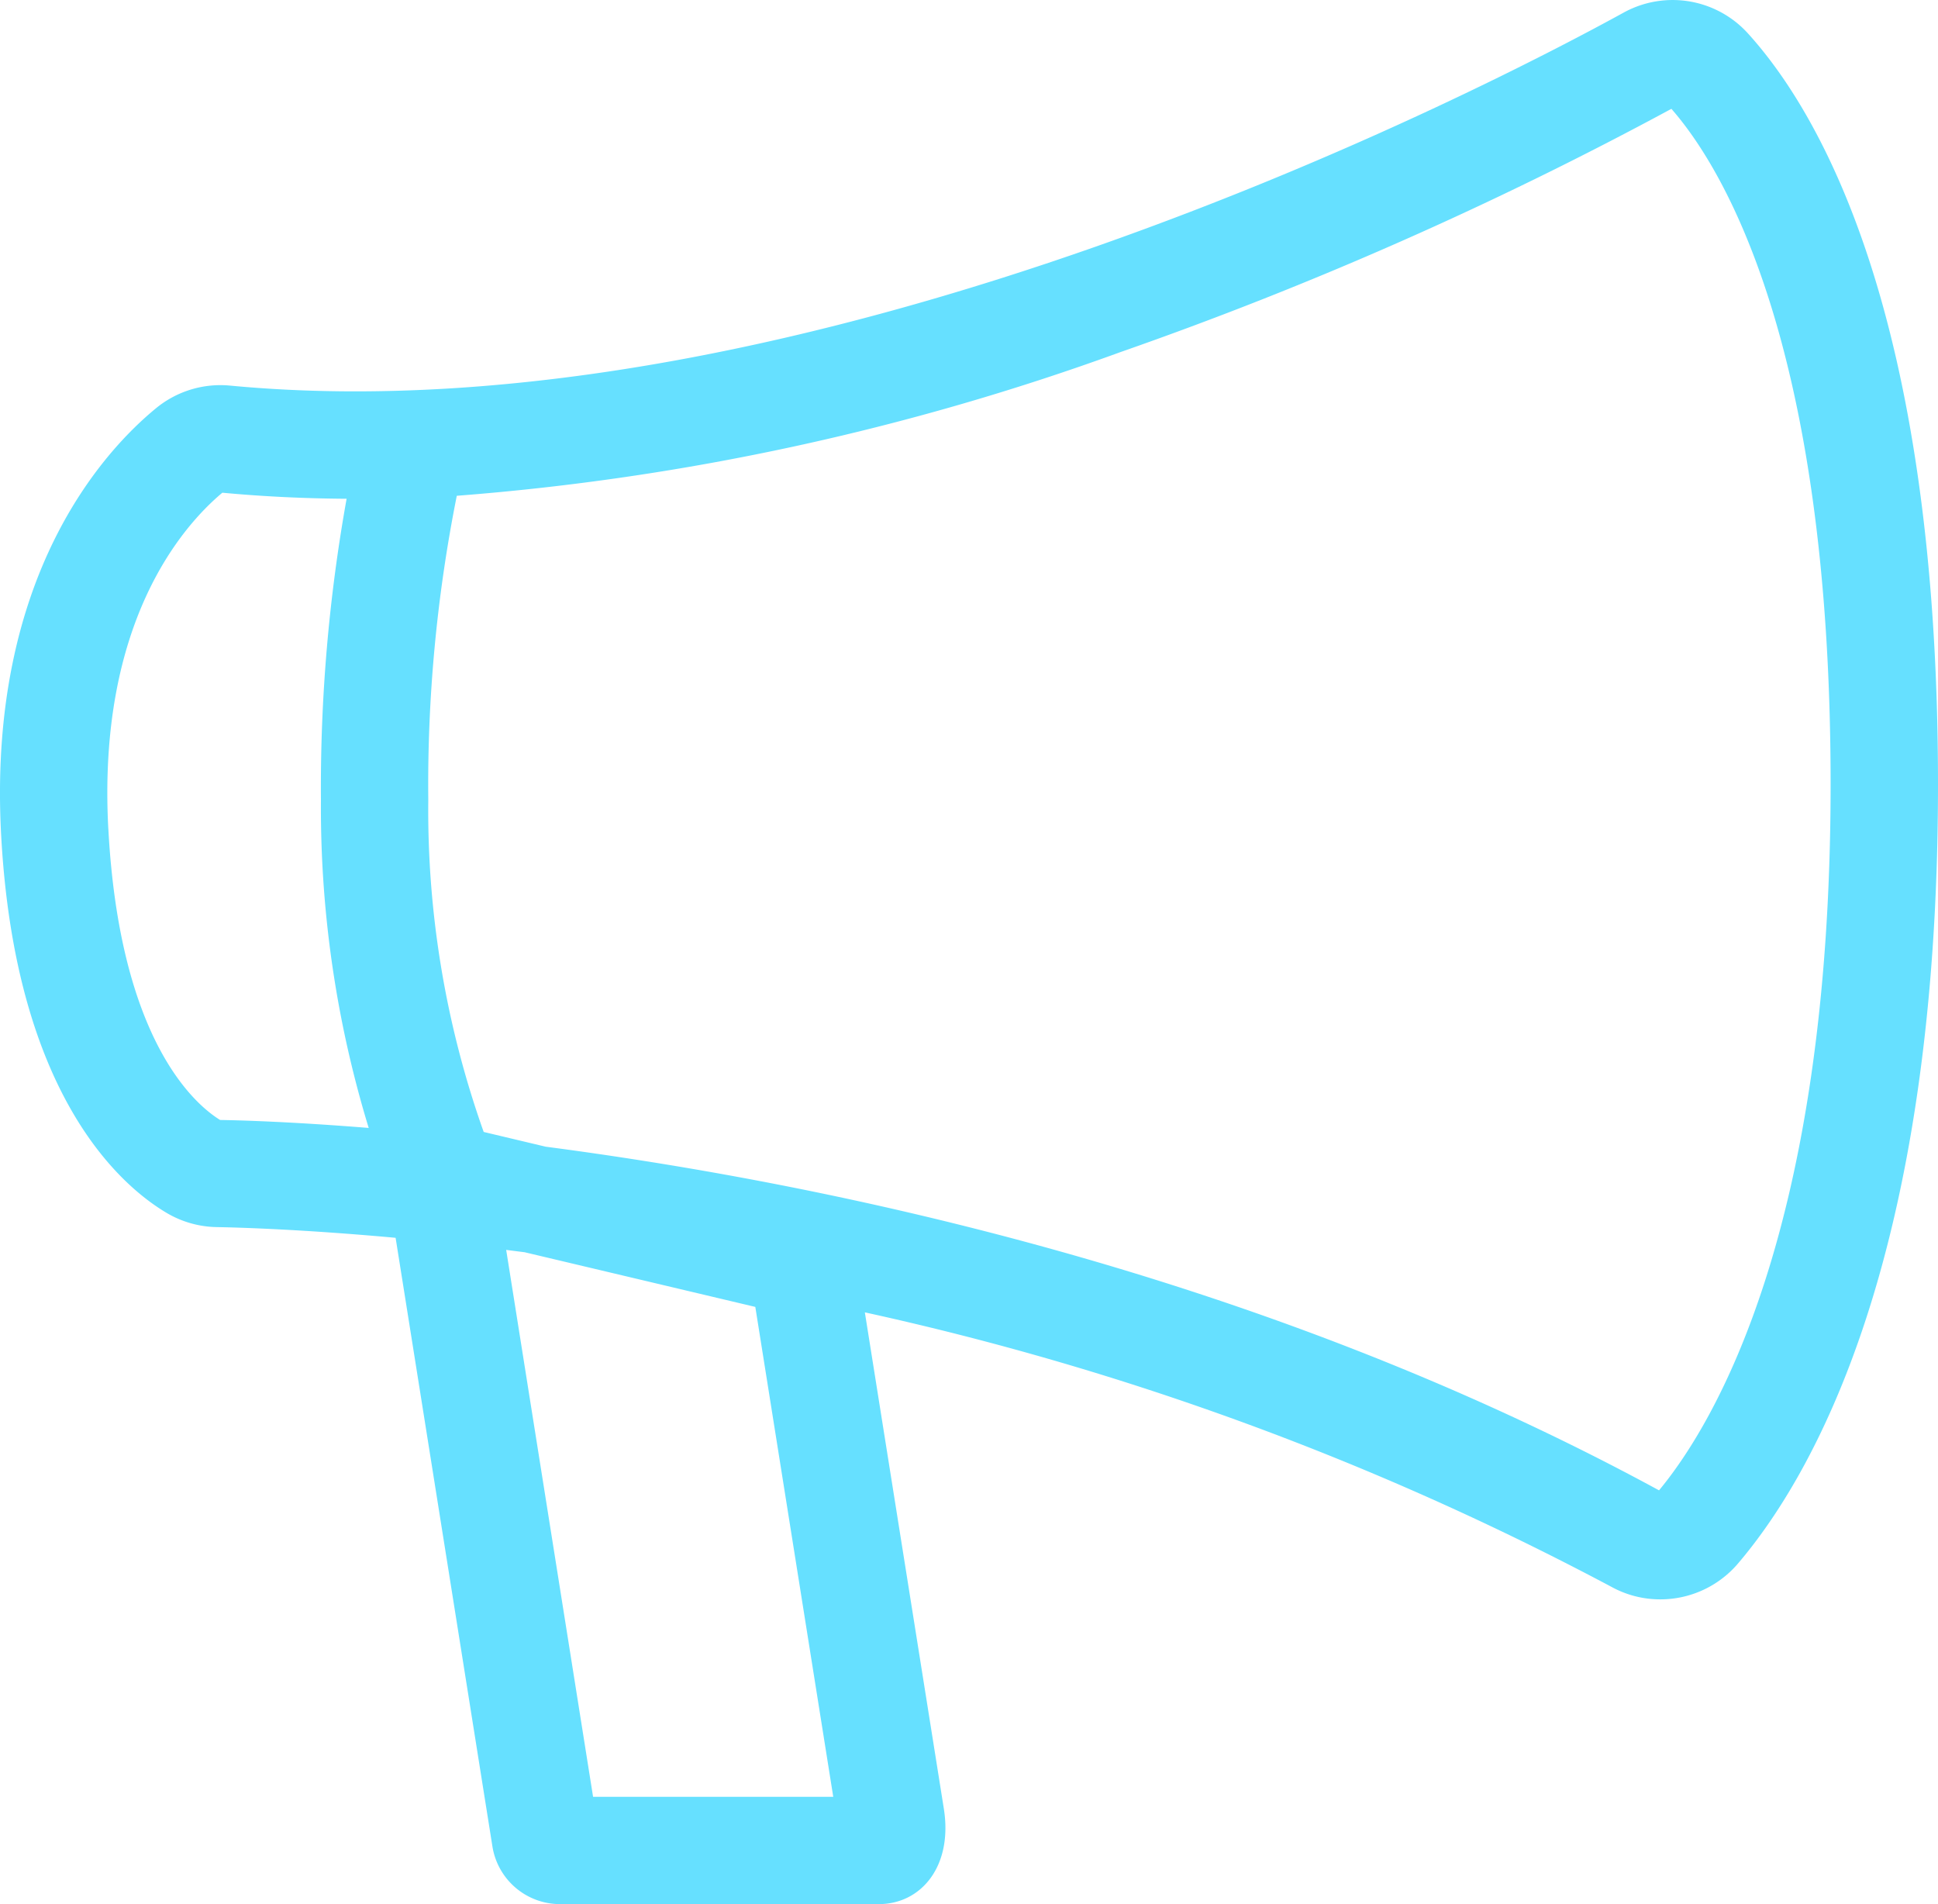 <svg id="Grupo_226" data-name="Grupo 226" xmlns="http://www.w3.org/2000/svg" xmlns:xlink="http://www.w3.org/1999/xlink" width="48.689" height="47.836" viewBox="0 0 48.689 47.836">
  <defs>
    <clipPath id="clip-path">
      <rect id="Rectángulo_125" data-name="Rectángulo 125" width="48.689" height="47.836" fill="none"/>
    </clipPath>
  </defs>
  <g id="Grupo_225" data-name="Grupo 225" clip-path="url(#clip-path)">
    <path id="Trazado_99" data-name="Trazado 99" d="M43.92.846A2.553,2.553,0,0,0,40.787.319C37.5,2.126,20.366,11.067,5.79,9.688h0a2.548,2.548,0,0,0-1.867.565C2.636,11.308-.32,14.461.028,20.963c.352,6.574,3.03,8.842,4.166,9.512a2.553,2.553,0,0,0,1.251.352c.516.009,2.124.053,4.494.269l2.432,15.289a1.72,1.72,0,0,0,1.7,1.45h8.008c1.058,0,1.865-.946,1.633-2.4L21.728,32.969a73.328,73.328,0,0,1,18.765,6.9,2.532,2.532,0,0,0,1.217.31,2.561,2.561,0,0,0,1.946-.891c1.88-2.2,5.033-7.666,5.033-19.582C48.689,7.874,45.7,2.811,43.92.846M2.721,20.818c-.278-5.189,1.874-7.61,2.865-8.44q1.521.142,3.122.152A41.036,41.036,0,0,0,8.063,20.1a27.539,27.539,0,0,0,1.2,8.236c-1.918-.155-3.234-.193-3.733-.2-.632-.389-2.523-2-2.808-7.313M18.976,32.832l1.958,12.307H14.9L12.717,31.4l.465.059Zm22.706,4.609c-9.972-5.422-20.757-7.688-27.973-8.634l-1.557-.37A24.118,24.118,0,0,1,10.76,20.1a37.053,37.053,0,0,1,.716-7.645A62.834,62.834,0,0,0,28.159,8.842,94.962,94.962,0,0,0,41.991,2.734c1.258,1.436,4,5.845,4,16.967,0,11.249-2.955,16.105-4.311,17.74" transform="translate(0 0)" fill="#66e0ff"/>
  </g>
</svg>
